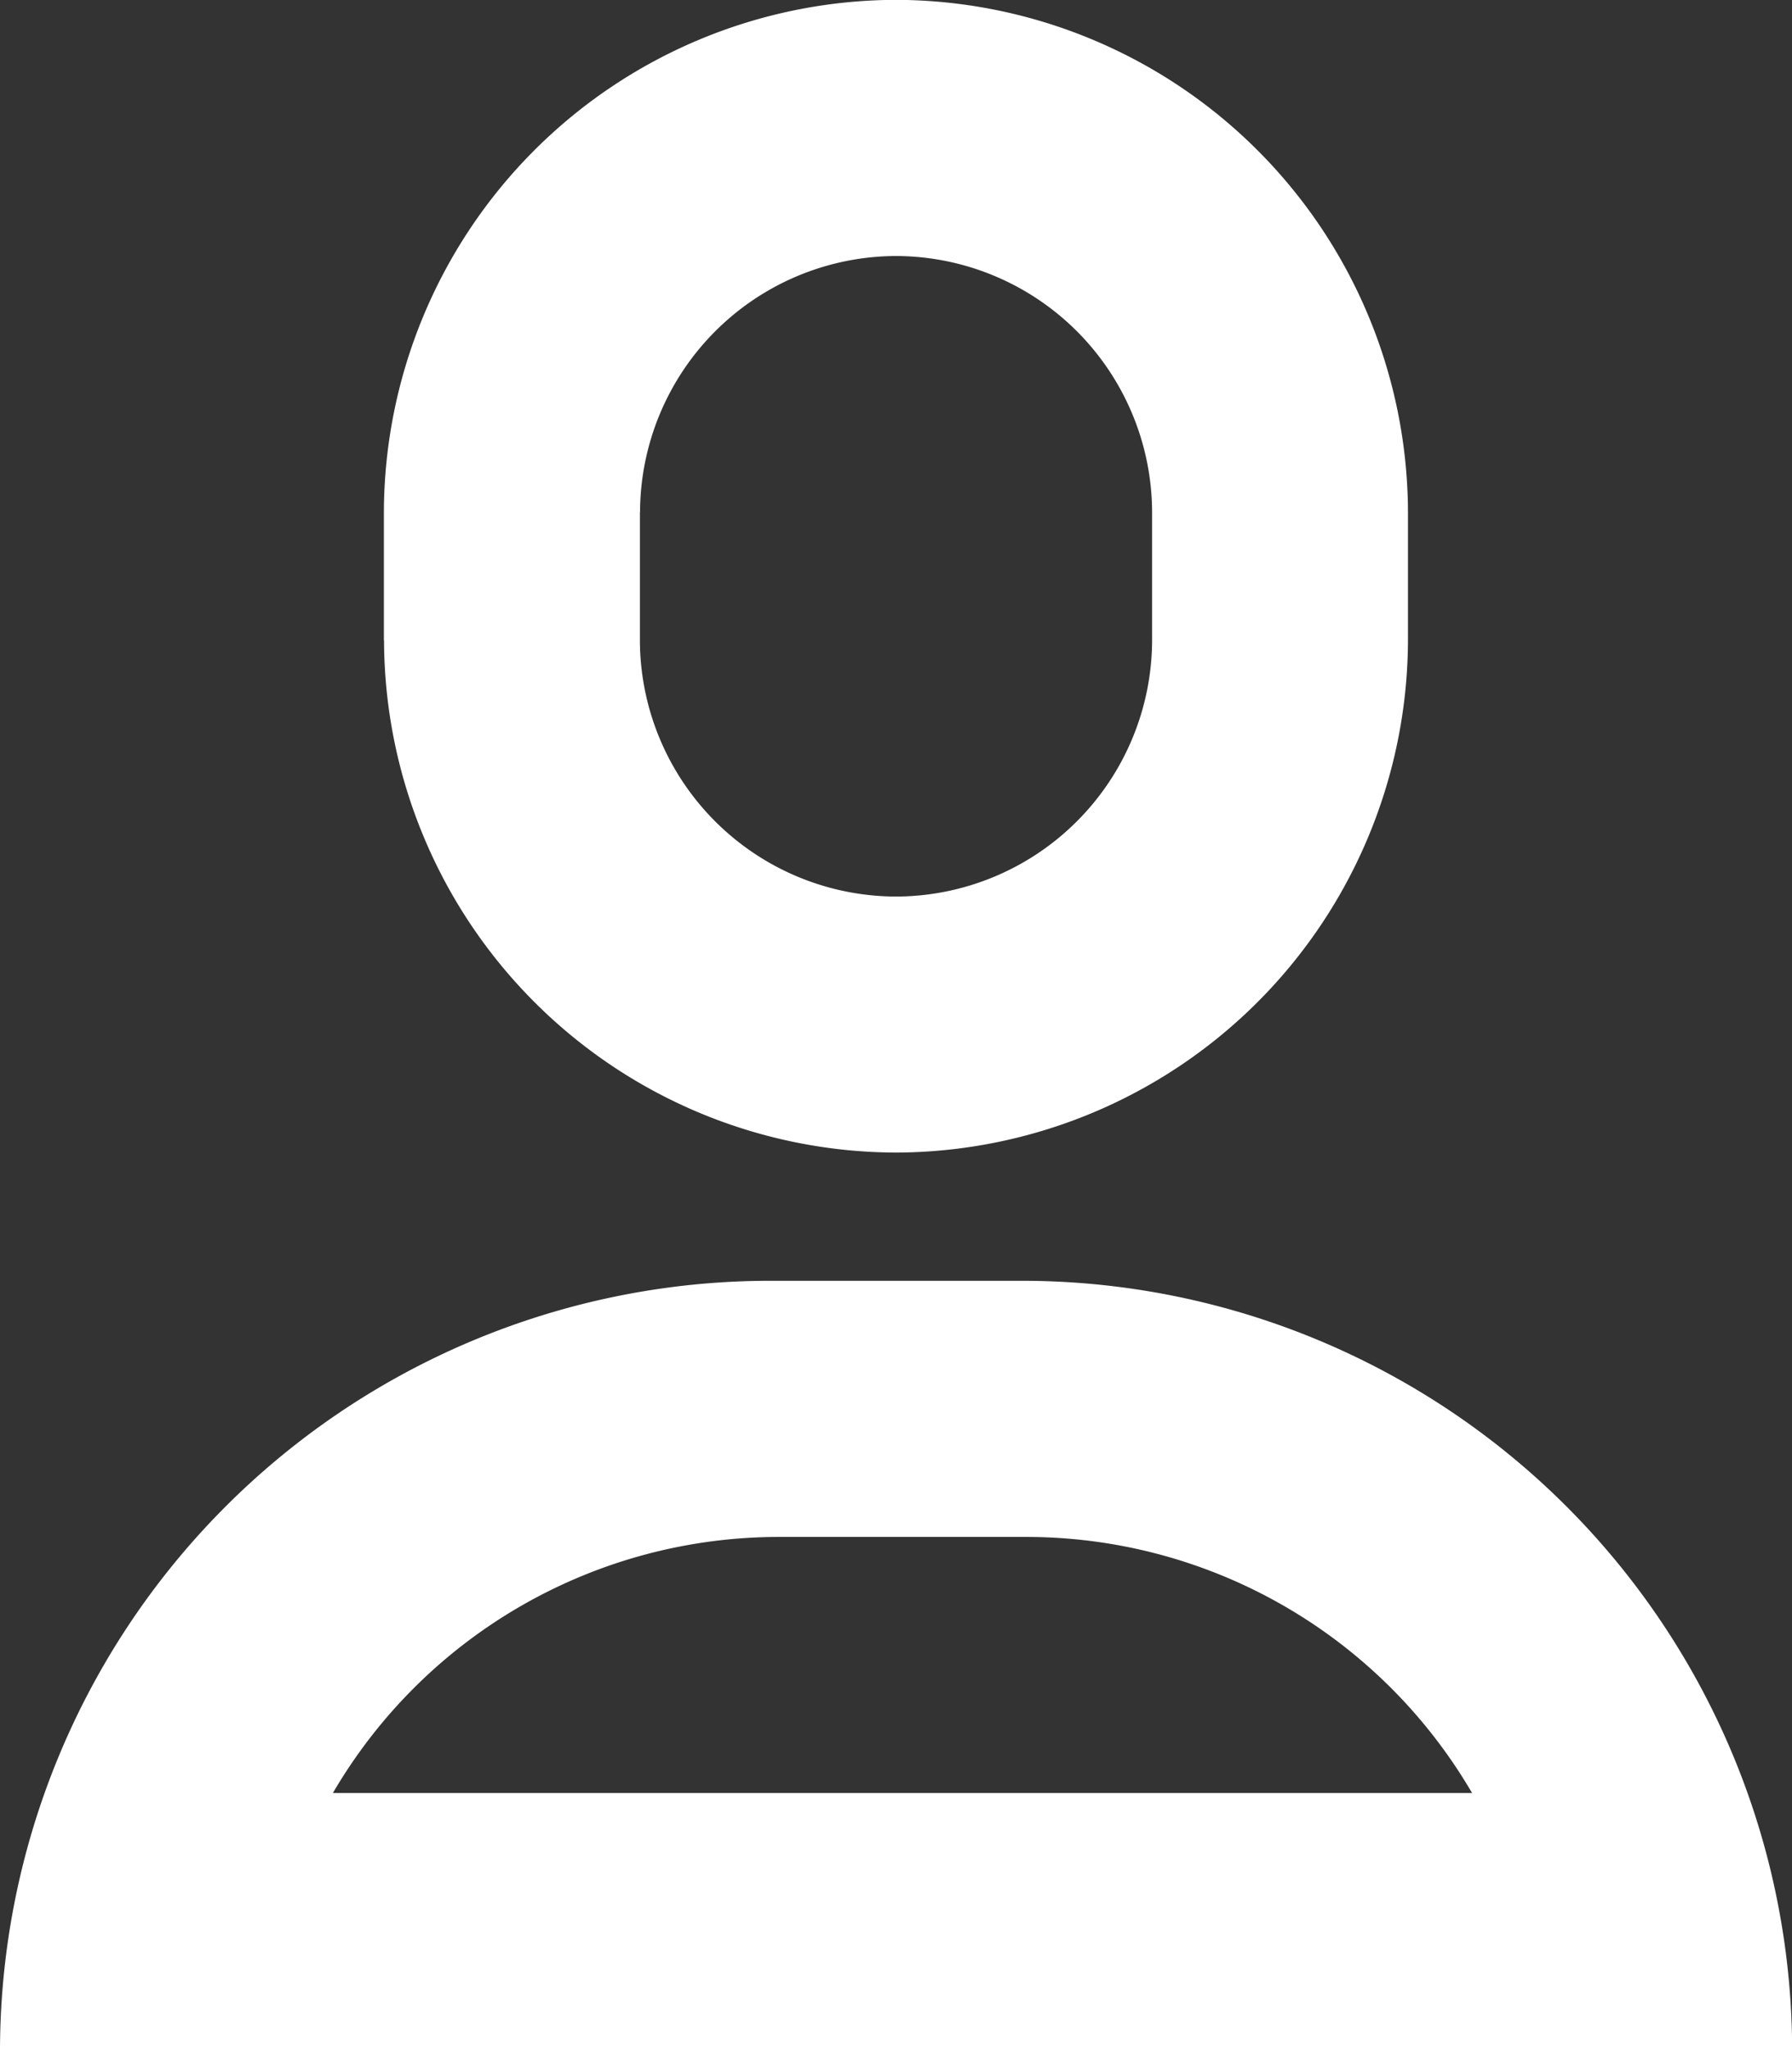 <?xml version="1.0" encoding="UTF-8"?>
<svg xmlns="http://www.w3.org/2000/svg" width="12.249" height="14" viewBox="0 0 12.249 14">
  <rect x="0" y="0" width="12.249" height="14" fill="#333333" stroke="none"/>
  <path id="soa_client_login_nav_icon" d="M-4-312a5.265,5.265,0,0,1,5.249-5.25H3A5.265,5.265,0,0,1,8.25-312Zm2.274-1.751H6.062A3.529,3.529,0,0,0,3-315.5H1.337A3.531,3.531,0,0,0-1.725-313.75Zm.35-7.875v-.875a3.51,3.51,0,0,1,3.5-3.5,3.51,3.51,0,0,1,3.5,3.5v.875a3.51,3.51,0,0,1-3.5,3.5A3.51,3.51,0,0,1-1.375-321.625Zm1.75-.875v.875a1.755,1.755,0,0,0,1.75,1.751,1.755,1.755,0,0,0,1.751-1.751v-.875a1.755,1.755,0,0,0-1.751-1.75A1.755,1.755,0,0,0,.375-322.5Z" transform="translate(4 326)" fill="#fff"></path>
</svg>
